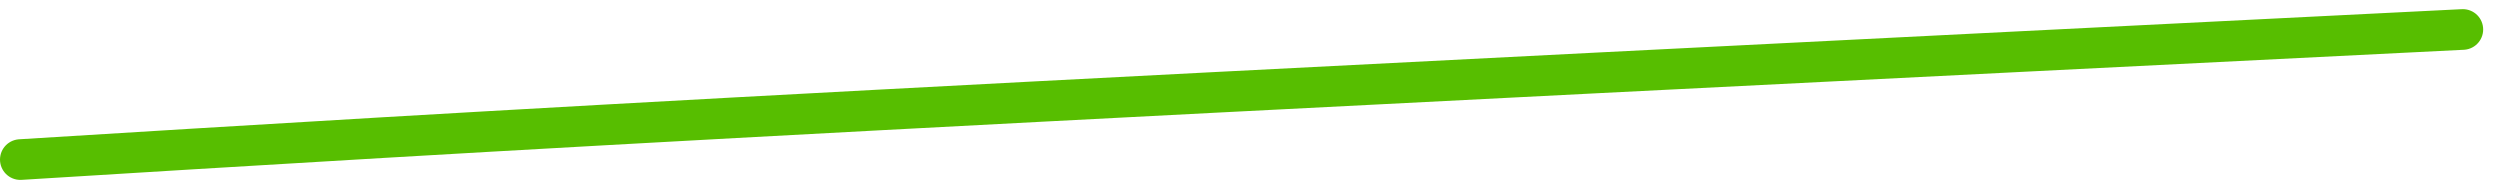 <svg width="123" height="9" viewBox="0 0 123 9" fill="none" xmlns="http://www.w3.org/2000/svg">
<path d="M1 7.851C12.14 7.163 23.28 6.475 43.277 5.409C63.274 4.342 91.791 2.918 121.172 1.45" stroke="#57BE00" stroke-width="2" stroke-linecap="round"/>
</svg>
